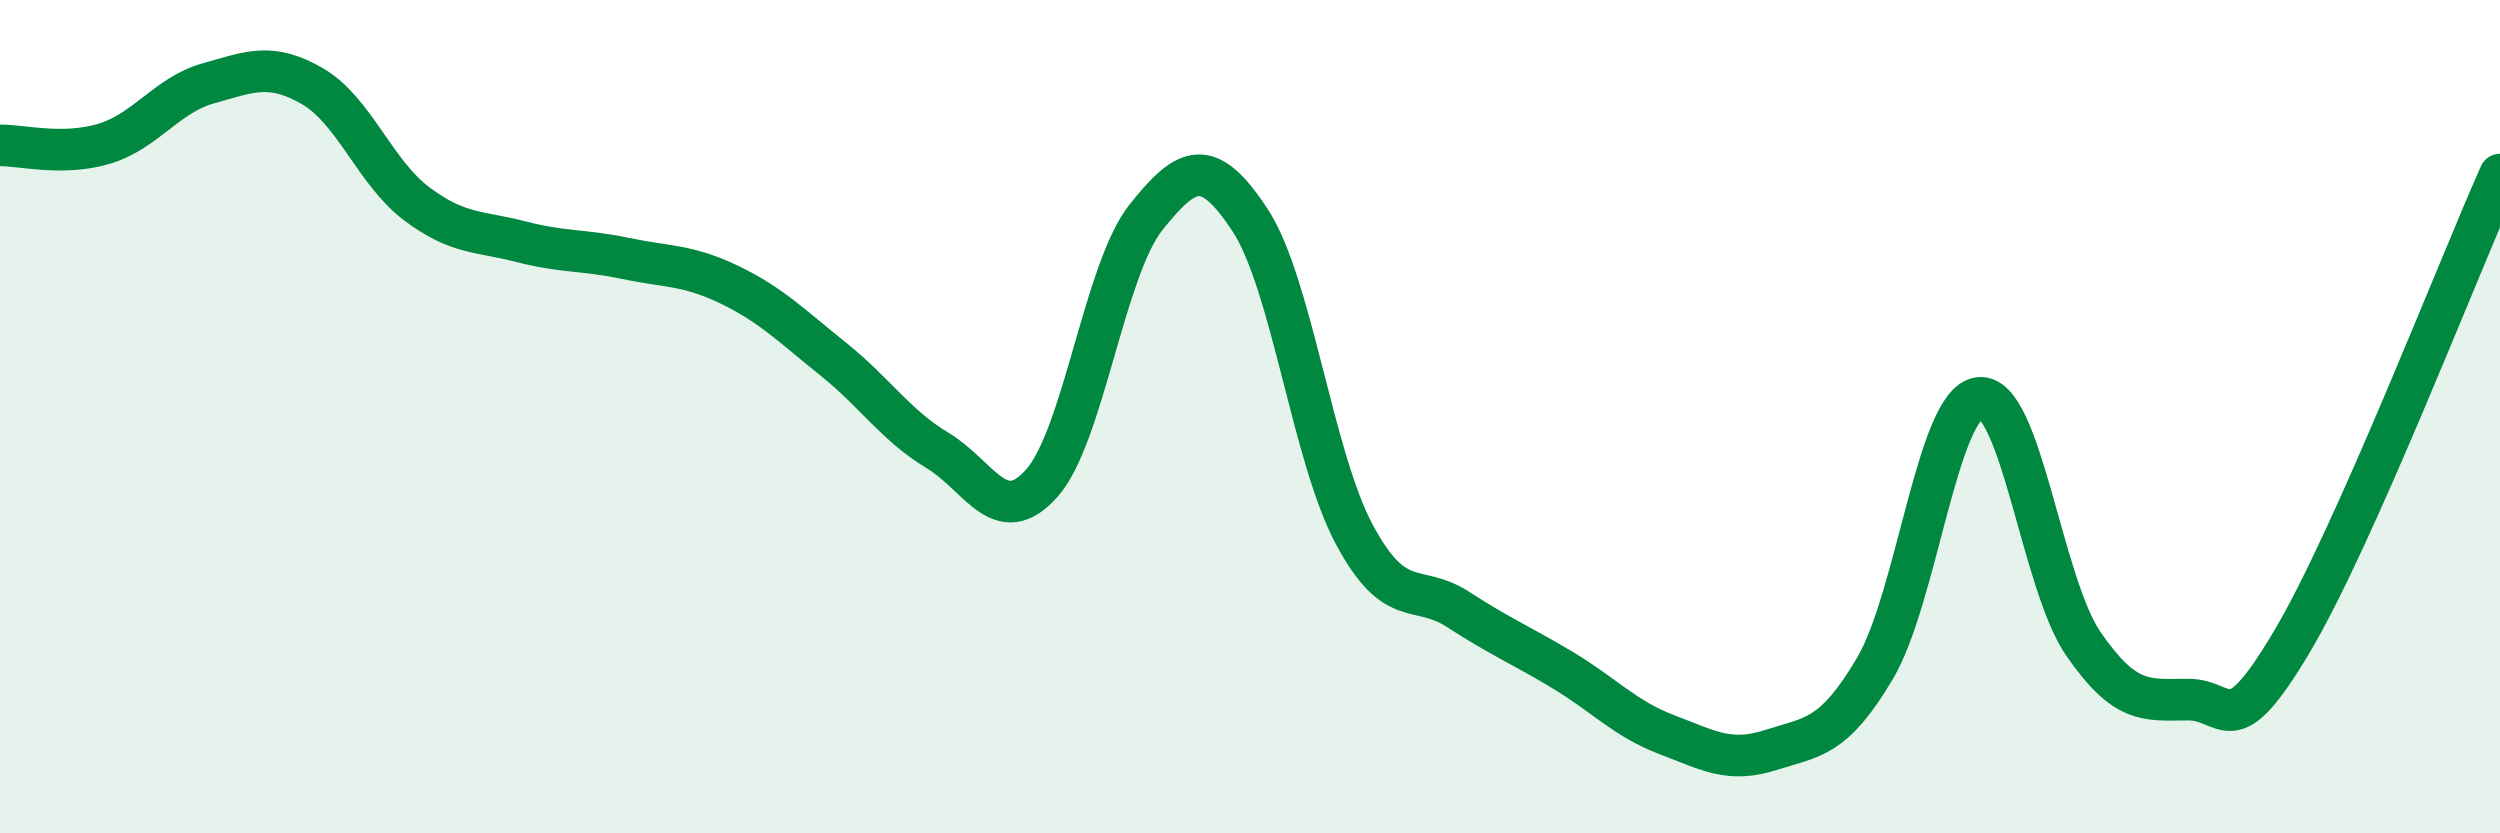 
    <svg width="60" height="20" viewBox="0 0 60 20" xmlns="http://www.w3.org/2000/svg">
      <path
        d="M 0,3.49 C 0.5,3.48 1.5,3.75 2.5,3.45 C 3.5,3.15 4,2.28 5,2 C 6,1.72 6.5,1.49 7.5,2.07 C 8.5,2.65 9,4.14 10,4.89 C 11,5.64 11.5,5.54 12.5,5.8 C 13.5,6.06 14,5.99 15,6.2 C 16,6.41 16.5,6.35 17.5,6.83 C 18.5,7.31 19,7.82 20,8.62 C 21,9.42 21.5,10.21 22.5,10.81 C 23.5,11.41 24,12.72 25,11.6 C 26,10.48 26.5,6.48 27.5,5.22 C 28.5,3.96 29,3.76 30,5.28 C 31,6.8 31.5,10.95 32.5,12.82 C 33.5,14.69 34,13.98 35,14.63 C 36,15.28 36.5,15.48 37.5,16.08 C 38.5,16.68 39,17.25 40,17.63 C 41,18.01 41.5,18.32 42.5,18 C 43.5,17.68 44,17.73 45,16.04 C 46,14.35 46.5,9.67 47.5,9.55 C 48.5,9.43 49,14 50,15.45 C 51,16.9 51.5,16.8 52.5,16.79 C 53.5,16.78 53.5,17.93 55,15.41 C 56.5,12.89 59,6.43 60,4.19L60 20L0 20Z"
        fill="#008740"
        opacity="0.1"
        stroke-linecap="round"
        stroke-linejoin="round"
      />
      <path
        d="M 0,3.49 C 0.5,3.48 1.5,3.75 2.5,3.45 C 3.5,3.15 4,2.28 5,2 C 6,1.72 6.5,1.49 7.5,2.07 C 8.5,2.65 9,4.14 10,4.89 C 11,5.64 11.5,5.54 12.5,5.8 C 13.5,6.06 14,5.99 15,6.2 C 16,6.41 16.5,6.35 17.5,6.83 C 18.5,7.31 19,7.82 20,8.62 C 21,9.42 21.5,10.21 22.5,10.81 C 23.5,11.41 24,12.72 25,11.6 C 26,10.48 26.5,6.48 27.5,5.22 C 28.5,3.96 29,3.76 30,5.28 C 31,6.8 31.5,10.95 32.5,12.82 C 33.5,14.69 34,13.98 35,14.63 C 36,15.28 36.5,15.48 37.5,16.08 C 38.5,16.68 39,17.25 40,17.63 C 41,18.01 41.5,18.32 42.5,18 C 43.5,17.68 44,17.73 45,16.04 C 46,14.35 46.5,9.67 47.5,9.55 C 48.5,9.43 49,14 50,15.45 C 51,16.9 51.5,16.8 52.5,16.79 C 53.5,16.78 53.5,17.93 55,15.41 C 56.5,12.89 59,6.43 60,4.19"
        stroke="#008740"
        stroke-width="1"
        fill="none"
        stroke-linecap="round"
        stroke-linejoin="round"
      />
    </svg>
  